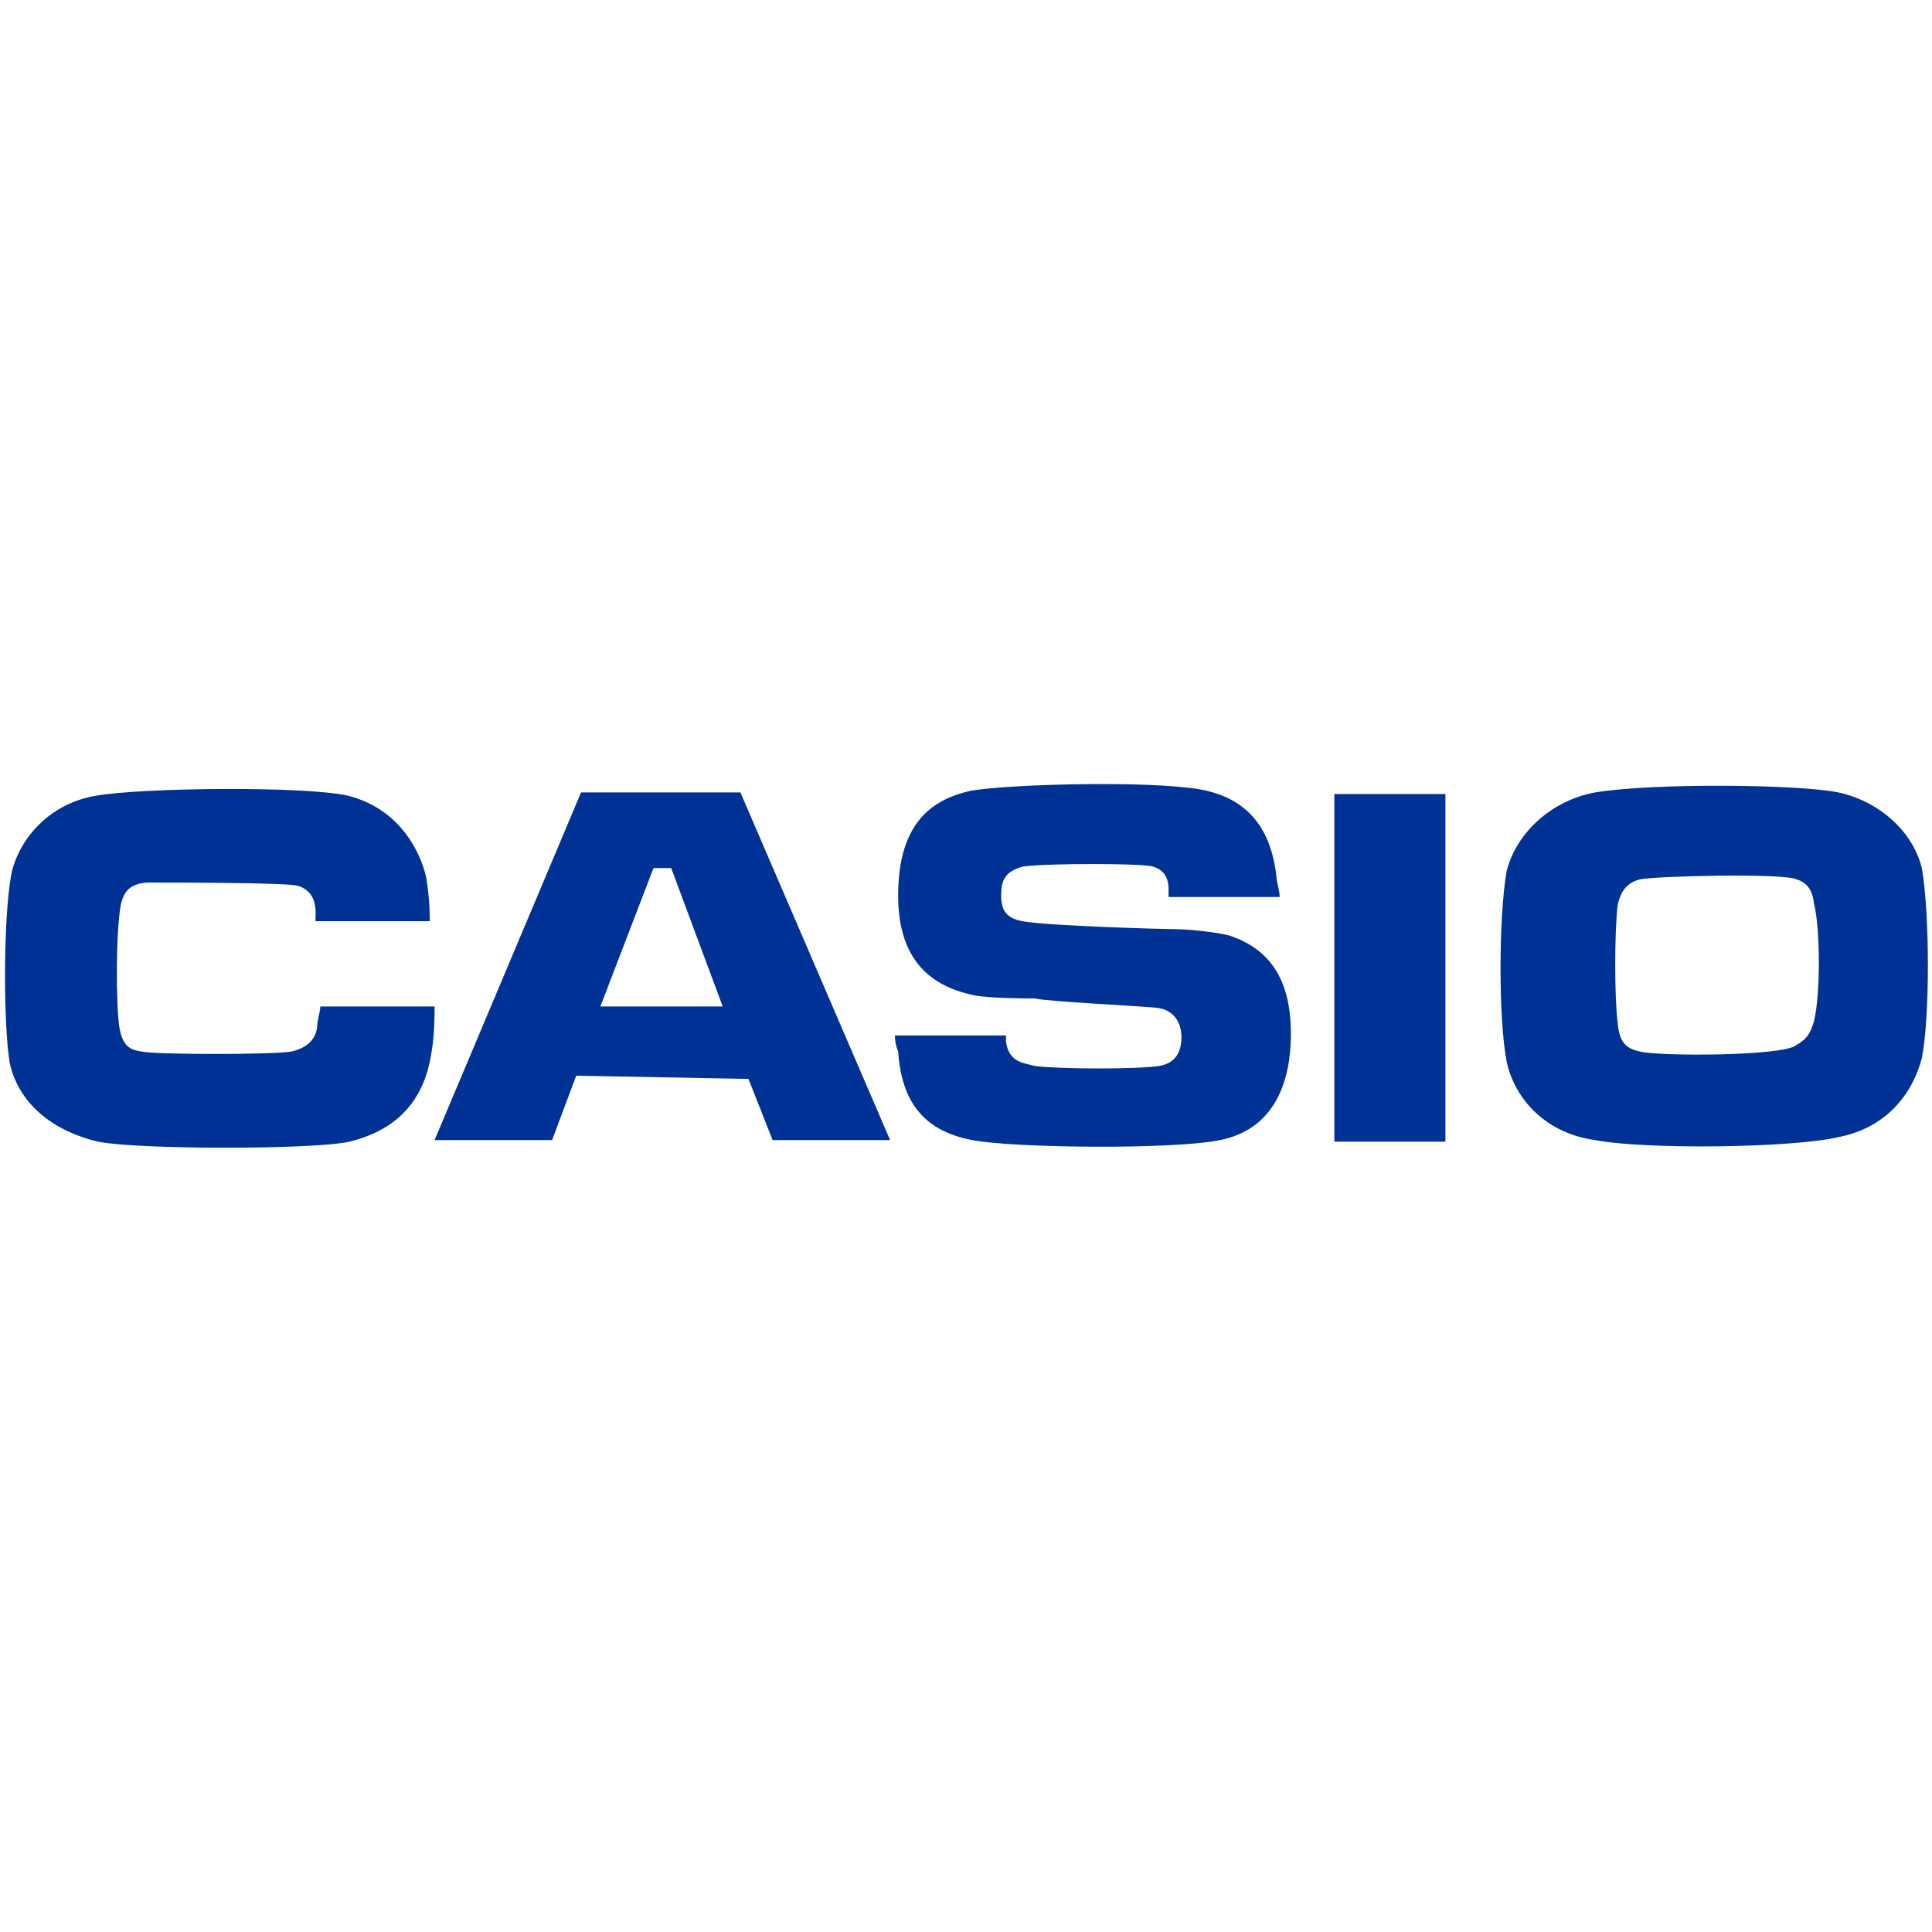 <svg xmlns:dc="http://purl.org/dc/elements/1.1/" xmlns:cc="http://creativecommons.org/ns#" xmlns:rdf="http://www.w3.org/1999/02/22-rdf-syntax-ns#" xmlns:svg="http://www.w3.org/2000/svg" xmlns="http://www.w3.org/2000/svg" viewBox="0 0 160 160" height="160" width="160" xml:space="preserve" id="svg2"><defs id="defs6"><clipPath id="clipPath18"><path id="path16" d="M 0,120 H 120 V 0 H 0 Z"></path></clipPath></defs><g transform="matrix(1.333,0,0,-1.333,0,160)" id="g10"><g id="g12"><g clip-path="url(#clipPath18)" id="g14"><g transform="translate(7.4,56.3)" id="g20"><path id="path22" style="fill:#003296;fill-opacity:1;fill-rule:evenodd;stroke:none" d="m 0,0 c 0.2,-1.3 0.7,-1.5 1.4,-1.6 1,-0.2 8.1,-0.2 9.3,0 0.9,0.2 1.5,0.7 1.6,1.5 0,0.4 0.2,1 0.2,1.3 h 7.1 c 0,-0.5 0,-1.8 -0.2,-2.9 -0.4,-2.6 -1.8,-4.7 -5.1,-5.5 -2.2,-0.5 -13.1,-0.5 -15.6,0 -2.6,0.6 -4.9,2.2 -5.5,4.9 -0.4,2.5 -0.4,9 0.1,11.7 0.4,2 2.2,4.4 5.3,4.9 2.9,0.5 12.9,0.6 15.6,0 3.6,-0.9 4.7,-4.1 4.9,-5.2 0.2,-1.3 0.2,-2.2 0.2,-2.6 H 12.2 C 12.2,7 12.4,8.3 11.1,8.7 10.4,8.9 3.4,8.9 1.7,8.9 0.7,8.8 0.3,8.4 0.1,7.5 -0.2,5.8 -0.2,1.6 0,0 m 39.1,-3.3 1.5,-3.8 h 7.3 L 38.6,14.5 H 28.7 L 19.6,-7.1 h 7.3 l 1.5,4 z m -1.6,4.5 h -7.6 l 3.3,8.6 h 1.1 z M 64.6,1.1 C 65.7,0.9 66,0 66,-0.7 c 0,-0.7 -0.2,-1.6 -1.4,-1.8 -1.4,-0.2 -6,-0.2 -7.7,0 -0.7,0.2 -1.6,0.2 -1.8,1.5 v 0.4 h -6.9 c 0,-0.2 0,-0.5 0.2,-1 0.2,-2.9 1.4,-4.9 4.6,-5.5 2.6,-0.5 12.5,-0.6 15.4,0 3.5,0.7 4.4,3.8 4.4,6.6 0,3.1 -1.1,5.2 -3.8,6.1 -0.7,0.2 -2.5,0.4 -3.3,0.4 -0.6,0 -8,0.2 -9.6,0.5 -1,0.2 -1.3,0.7 -1.3,1.6 0,0.9 0.2,1.5 1.4,1.8 1.5,0.2 7.3,0.2 8,0 0.7,-0.2 1,-0.7 1,-1.4 V 8 h 6.9 c 0,0.5 -0.2,0.9 -0.2,1.3 -0.4,3.4 -2.2,5.2 -5.6,5.5 C 62.9,15.2 55.2,15 52.9,14.6 50.7,14.1 48.4,12.8 48.4,8.1 48.4,4.3 50.2,2.5 53.1,1.9 54,1.7 56.5,1.7 56.9,1.7 57.6,1.5 64.1,1.2 64.6,1.1 m 10.9,13.3 h 6.9 V -7.2 h -6.9 z m 31.3,0.1 C 104.4,15 95.4,15.1 91.7,14.5 89,14 86.8,12 86.2,9.6 c -0.5,-2.9 -0.5,-9.2 0,-11.8 0.5,-2.4 2.5,-4.5 5.5,-4.9 3.1,-0.6 12.3,-0.5 15.2,0.2 3.4,0.7 4.7,3.3 5.1,4.9 0.5,2.5 0.5,8.9 0,11.8 -0.6,2.4 -2.8,4.2 -5.2,4.7 M 94.5,-1.6 c -1,0.2 -1.3,0.7 -1.4,1.8 -0.2,1.6 -0.2,5.6 0,7.3 0.2,0.9 0.6,1.4 1.4,1.6 0.9,0.2 8.9,0.4 9.7,0 0.7,-0.2 1,-0.7 1.1,-1.5 0.4,-1.6 0.4,-5.7 0,-7.3 -0.2,-0.7 -0.4,-1.1 -1.1,-1.5 -0.8,-0.7 -8.6,-0.7 -9.7,-0.4"></path></g></g></g></g></svg>